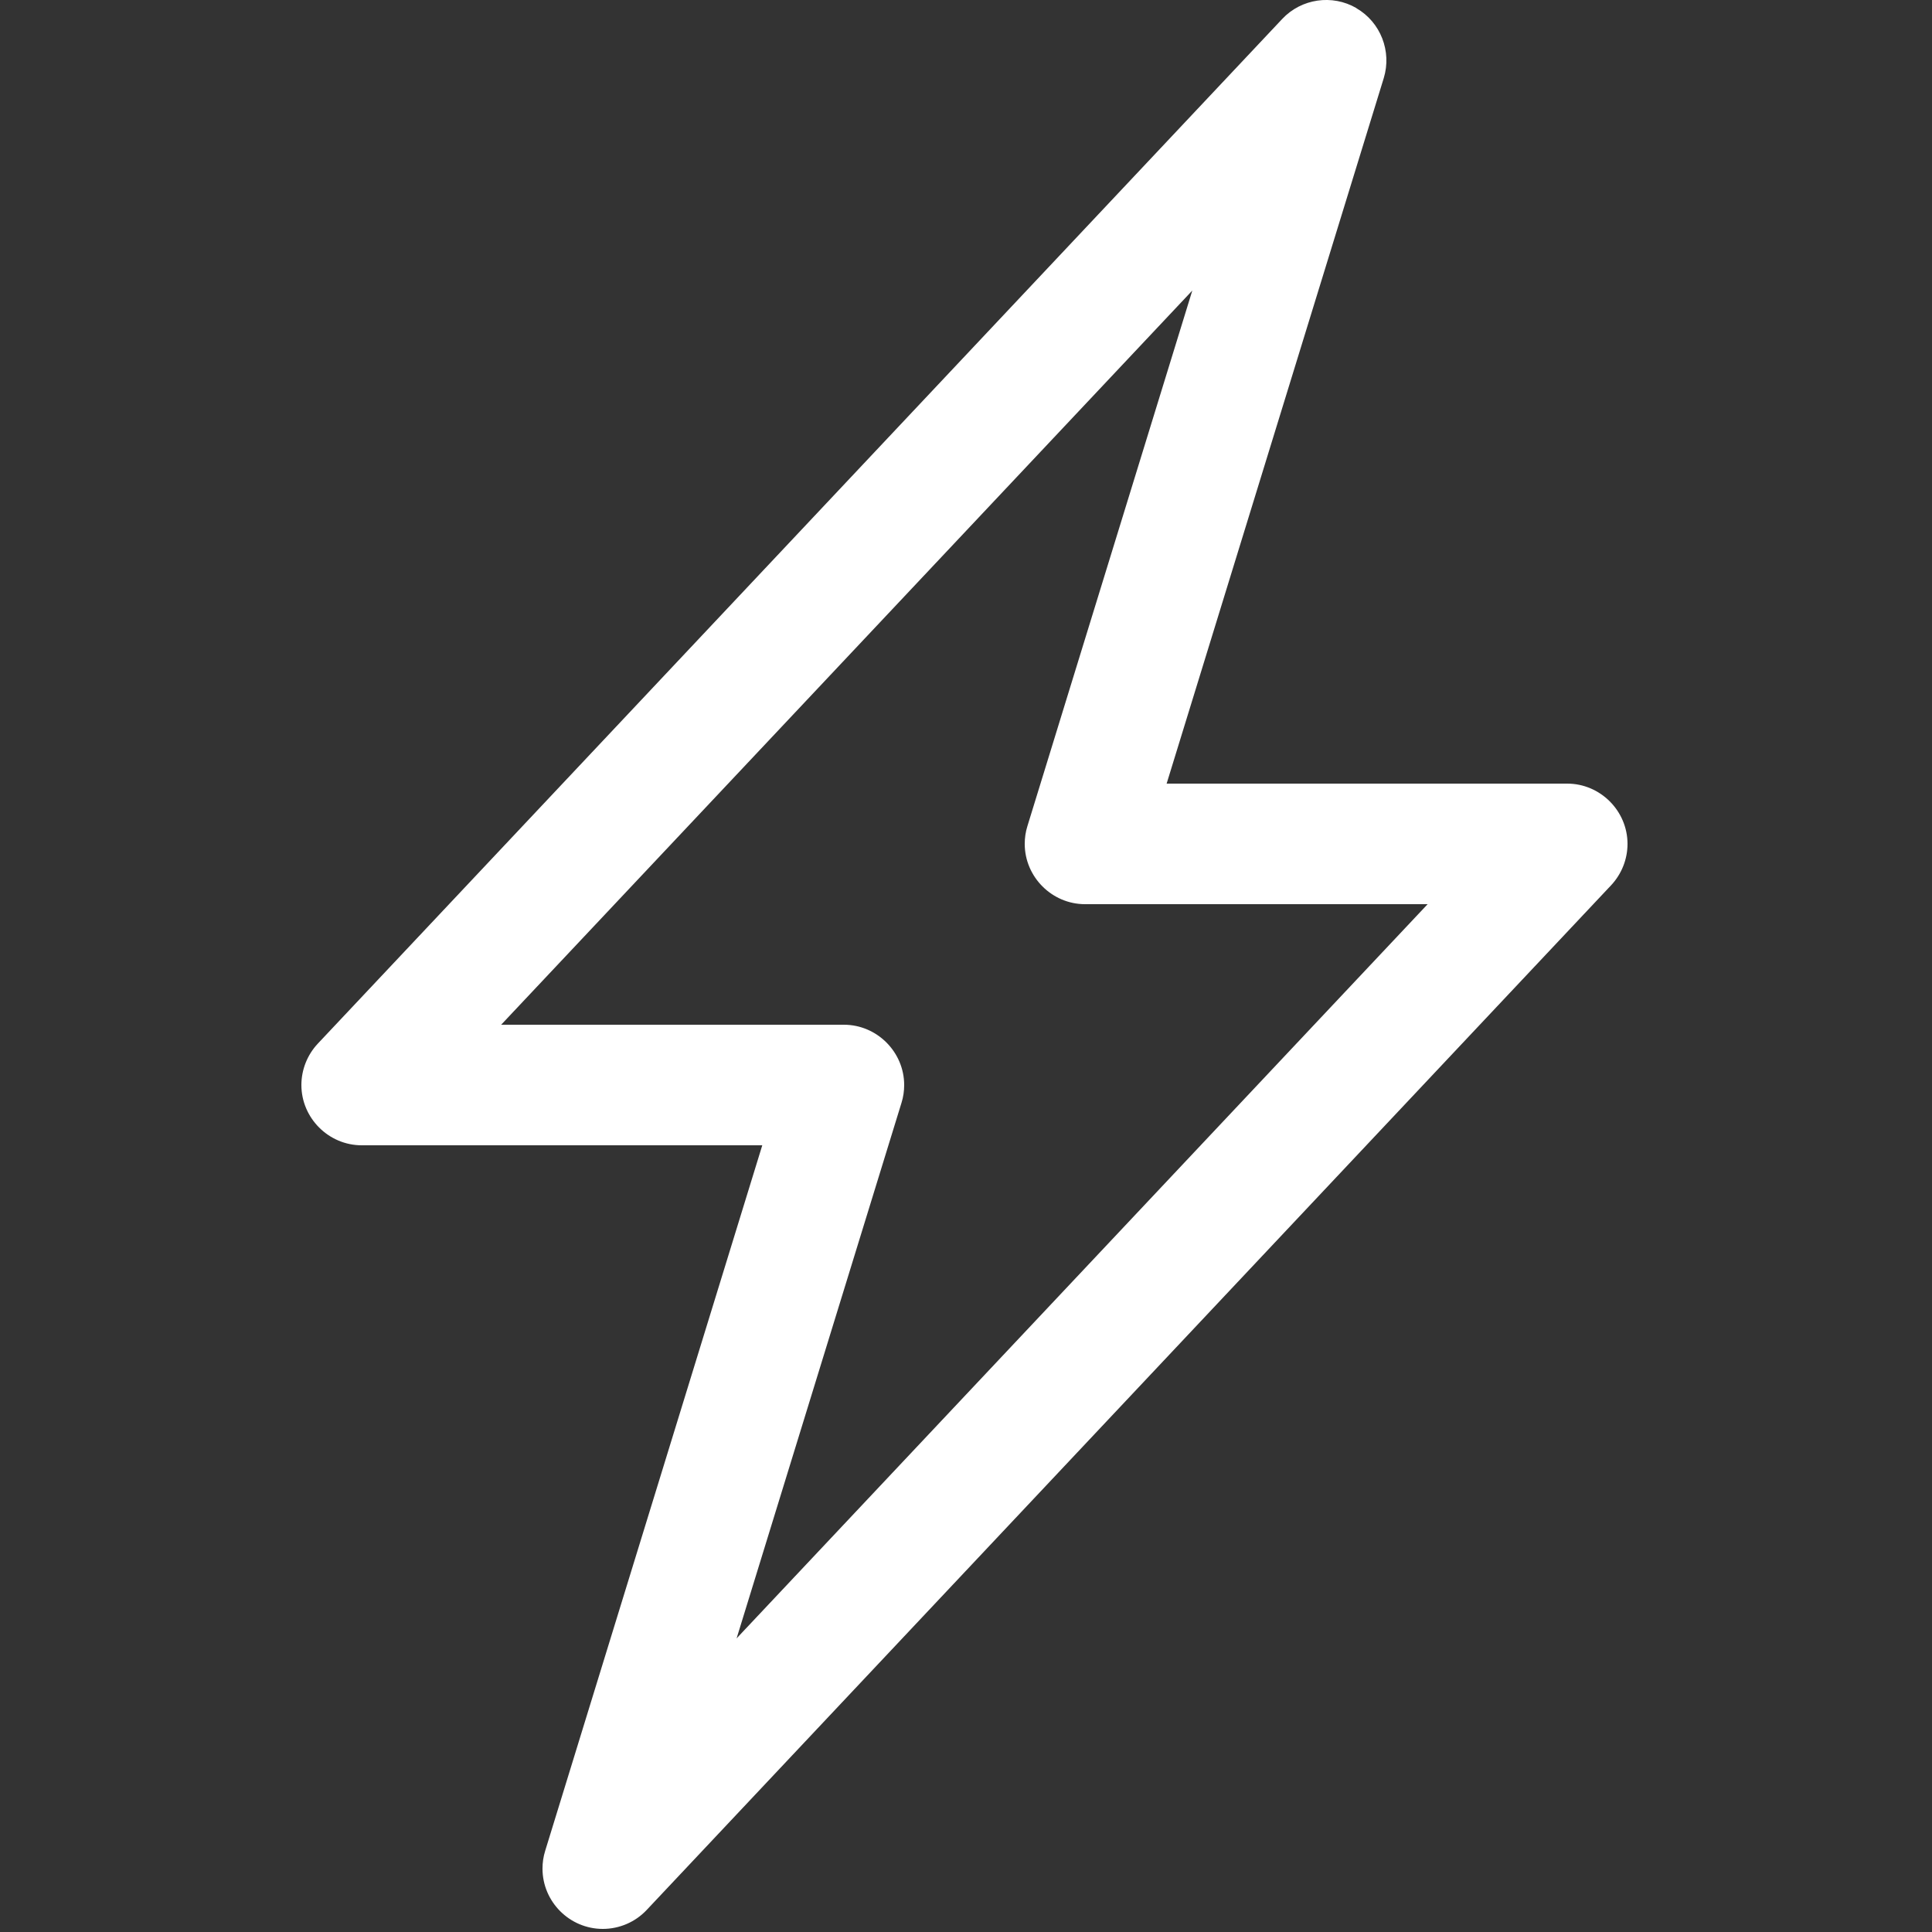 <svg style="fill-rule:evenodd;clip-rule:evenodd;stroke-linejoin:round;stroke-miterlimit:2;" xml:space="preserve" xmlns:xlink="http://www.w3.org/1999/xlink" xmlns="http://www.w3.org/2000/svg" version="1.1" height="5px" width="5px" viewBox="0 0 5 5">
    <rect x="0" y="0" width="5" height="5" fill="#333333" stroke="none"/>
    <g transform="matrix(0.312,0,0,0.312,0,0)">
        <path style="fill:white;" d="M11.251,0.068c0.201,0.116 0.295,0.358 0.227,0.58l-1.801,5.852c0,0 3.323,-0 3.323,-0c0.274,-0 0.5,0.226 0.5,0.5c0,0.127 -0.049,0.25 -0.136,0.343l-8,8.5c-0.094,0.1 -0.226,0.157 -0.364,0.157c-0.275,0 -0.5,-0.225 -0.5,-0.5c-0,-0.05 0.007,-0.099 0.022,-0.147l1.801,-5.853c-0,0 -3.323,0 -3.323,0c-0.274,0 -0.5,-0.226 -0.5,-0.5c-0,-0.127 0.049,-0.25 0.136,-0.343l8,-8.5c0.159,-0.169 0.415,-0.206 0.615,-0.09l-0,0.001Zm-7.094,8.432c-0,0 2.843,-0 2.843,-0c0.274,-0 0.5,0.226 0.5,0.5c0,0.05 -0.007,0.099 -0.022,0.147l-1.368,4.443l5.732,-6.09c0,0 -2.842,0 -2.842,0c-0.274,0 -0.5,-0.226 -0.5,-0.5c-0,-0.05 0.007,-0.099 0.022,-0.147l1.368,-4.443l-5.733,6.09Z"></path>
    </g>
</svg>
